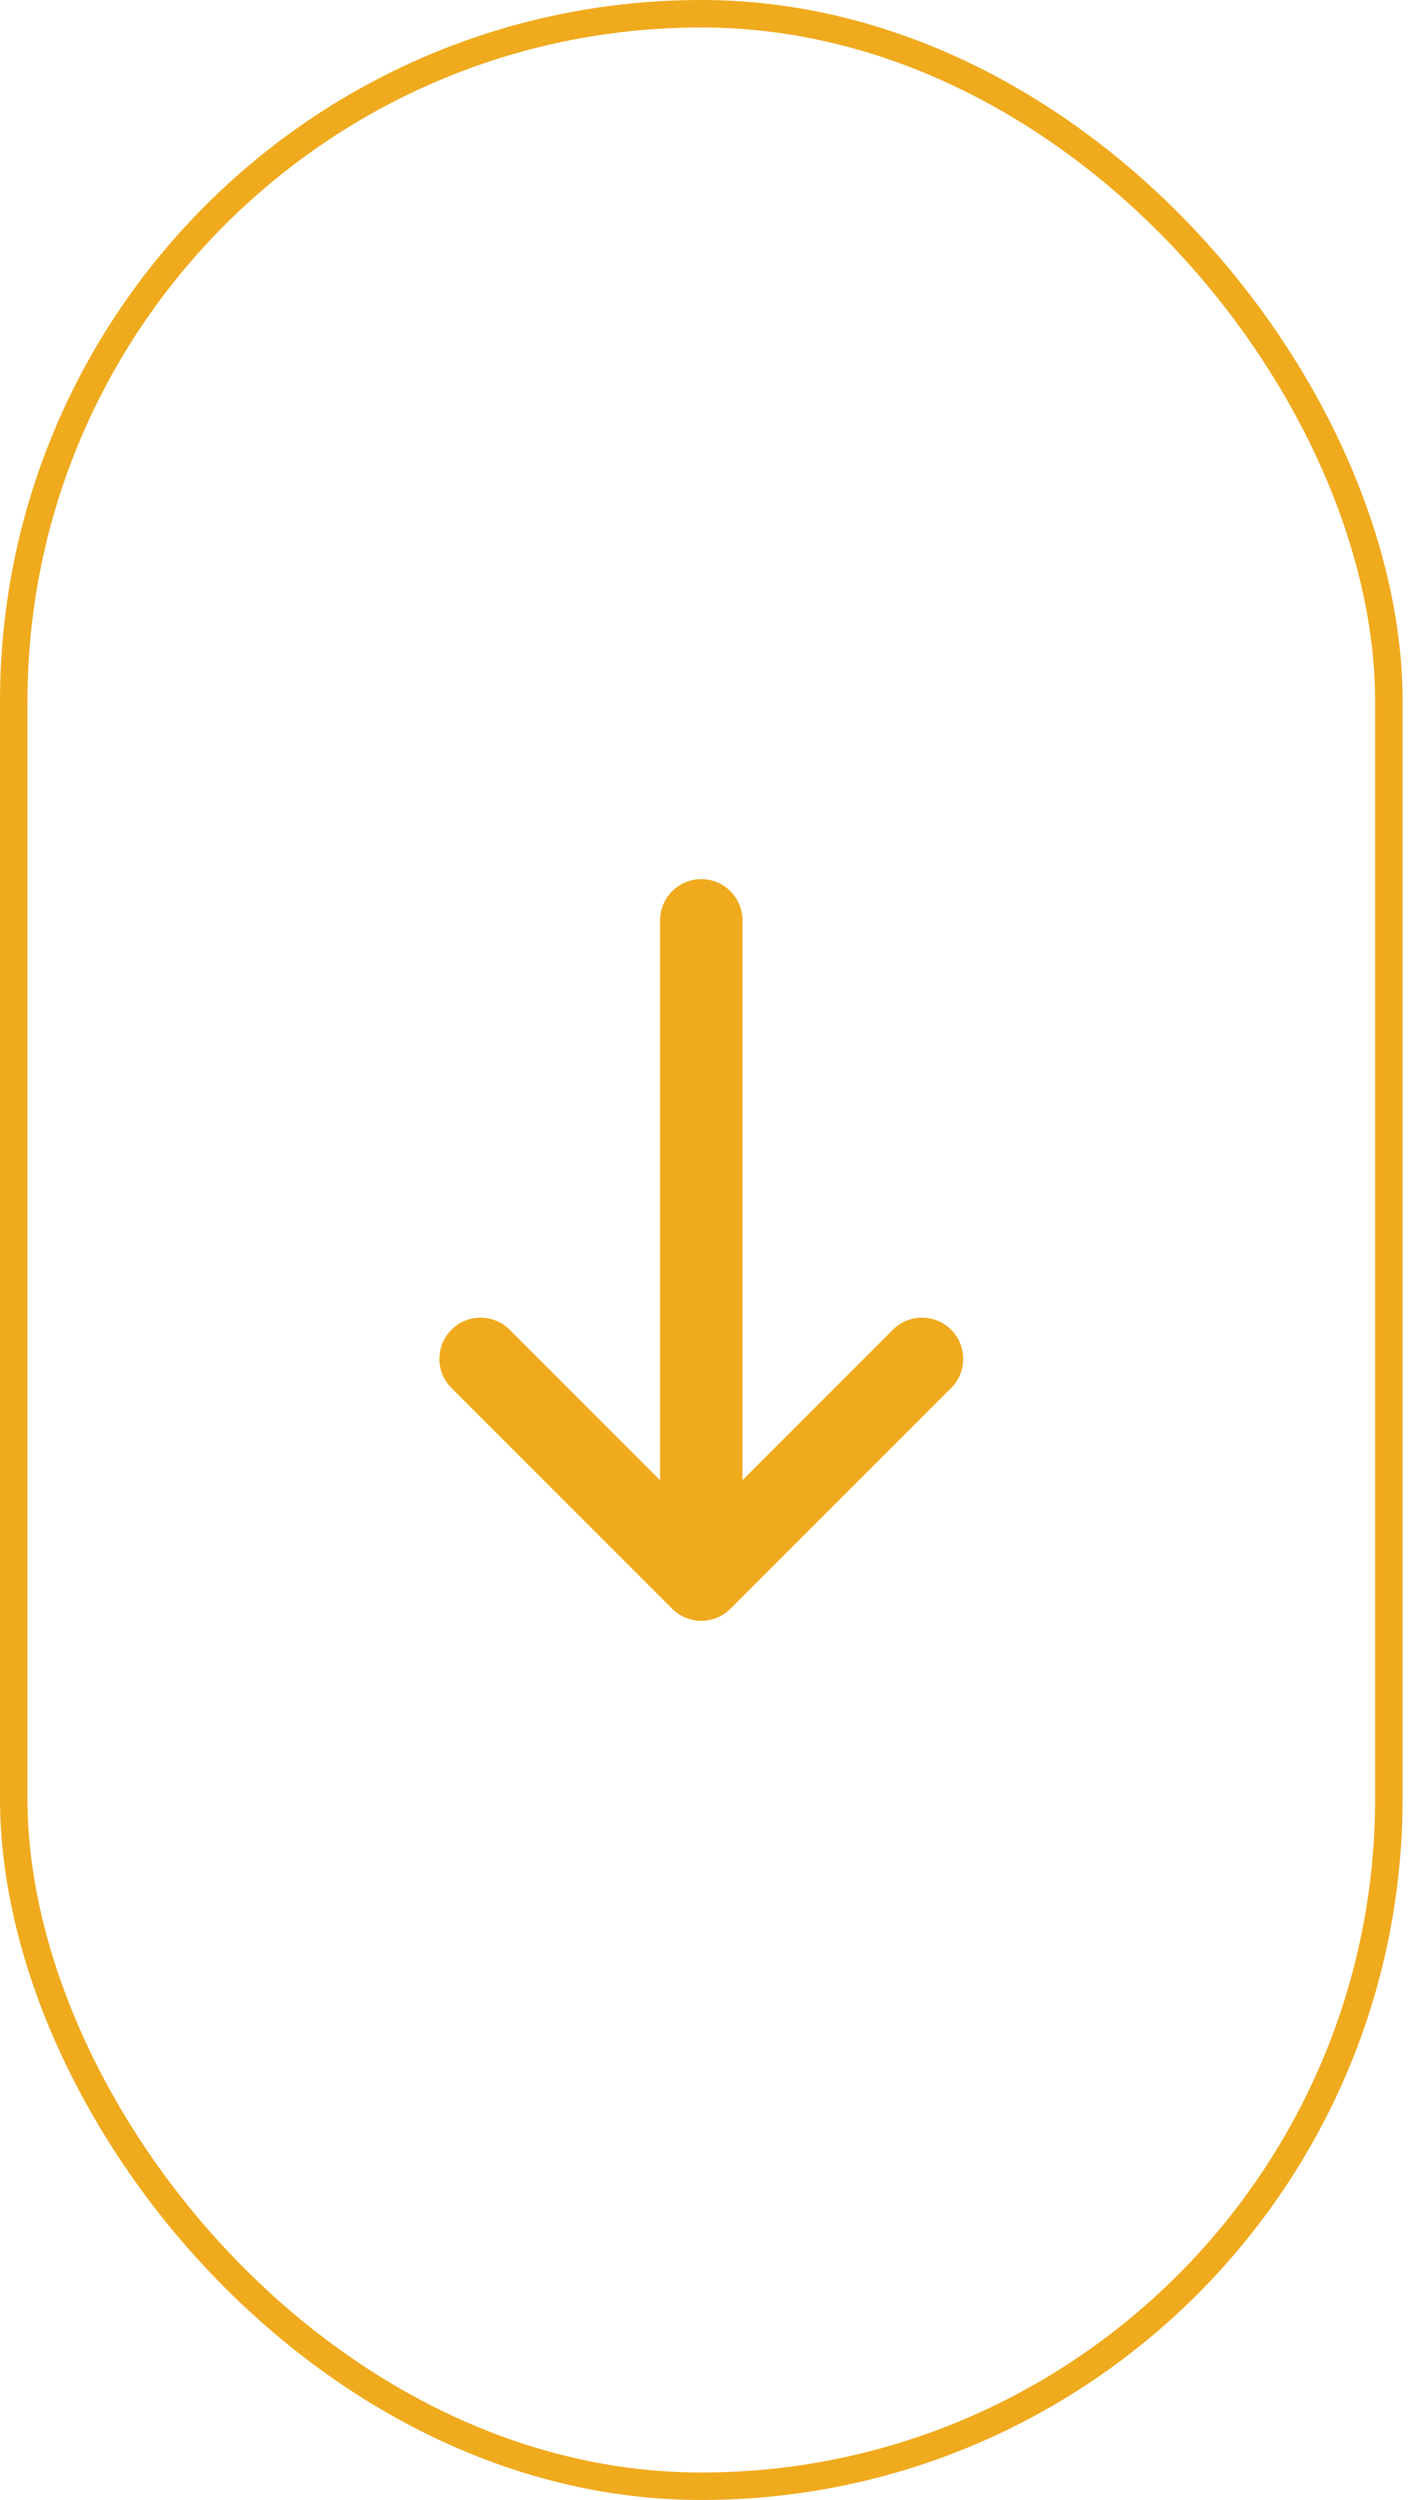 <svg xmlns="http://www.w3.org/2000/svg" width="52" height="91" viewBox="0 0 52 91" fill="none"><rect x="0.5" y="0.5" width="50.075" height="89.999" rx="25.037" stroke="#F0AA1E"></rect><path fill-rule="evenodd" clip-rule="evenodd" d="M25.537 32C25.935 32 26.317 32.158 26.598 32.439C26.879 32.721 27.037 33.102 27.037 33.5V53.88L32.477 48.44C32.615 48.293 32.78 48.174 32.964 48.092C33.148 48.011 33.347 47.966 33.548 47.963C33.75 47.959 33.95 47.996 34.137 48.072C34.323 48.147 34.493 48.26 34.636 48.402C34.778 48.544 34.89 48.714 34.966 48.901C35.041 49.088 35.078 49.288 35.075 49.489C35.071 49.69 35.027 49.889 34.945 50.073C34.863 50.257 34.745 50.423 34.597 50.56L26.597 58.56C26.316 58.841 25.935 58.999 25.537 58.999C25.14 58.999 24.759 58.841 24.477 58.56L16.477 50.56C16.33 50.423 16.212 50.257 16.13 50.073C16.048 49.889 16.004 49.69 16 49.489C15.997 49.288 16.034 49.088 16.109 48.901C16.185 48.714 16.297 48.544 16.439 48.402C16.582 48.26 16.751 48.147 16.938 48.072C17.125 47.996 17.325 47.959 17.526 47.963C17.728 47.966 17.927 48.011 18.11 48.092C18.294 48.174 18.46 48.293 18.597 48.44L24.037 53.88V33.5C24.037 33.102 24.195 32.721 24.477 32.439C24.758 32.158 25.14 32 25.537 32Z" fill="#F0AA1E"></path></svg>
